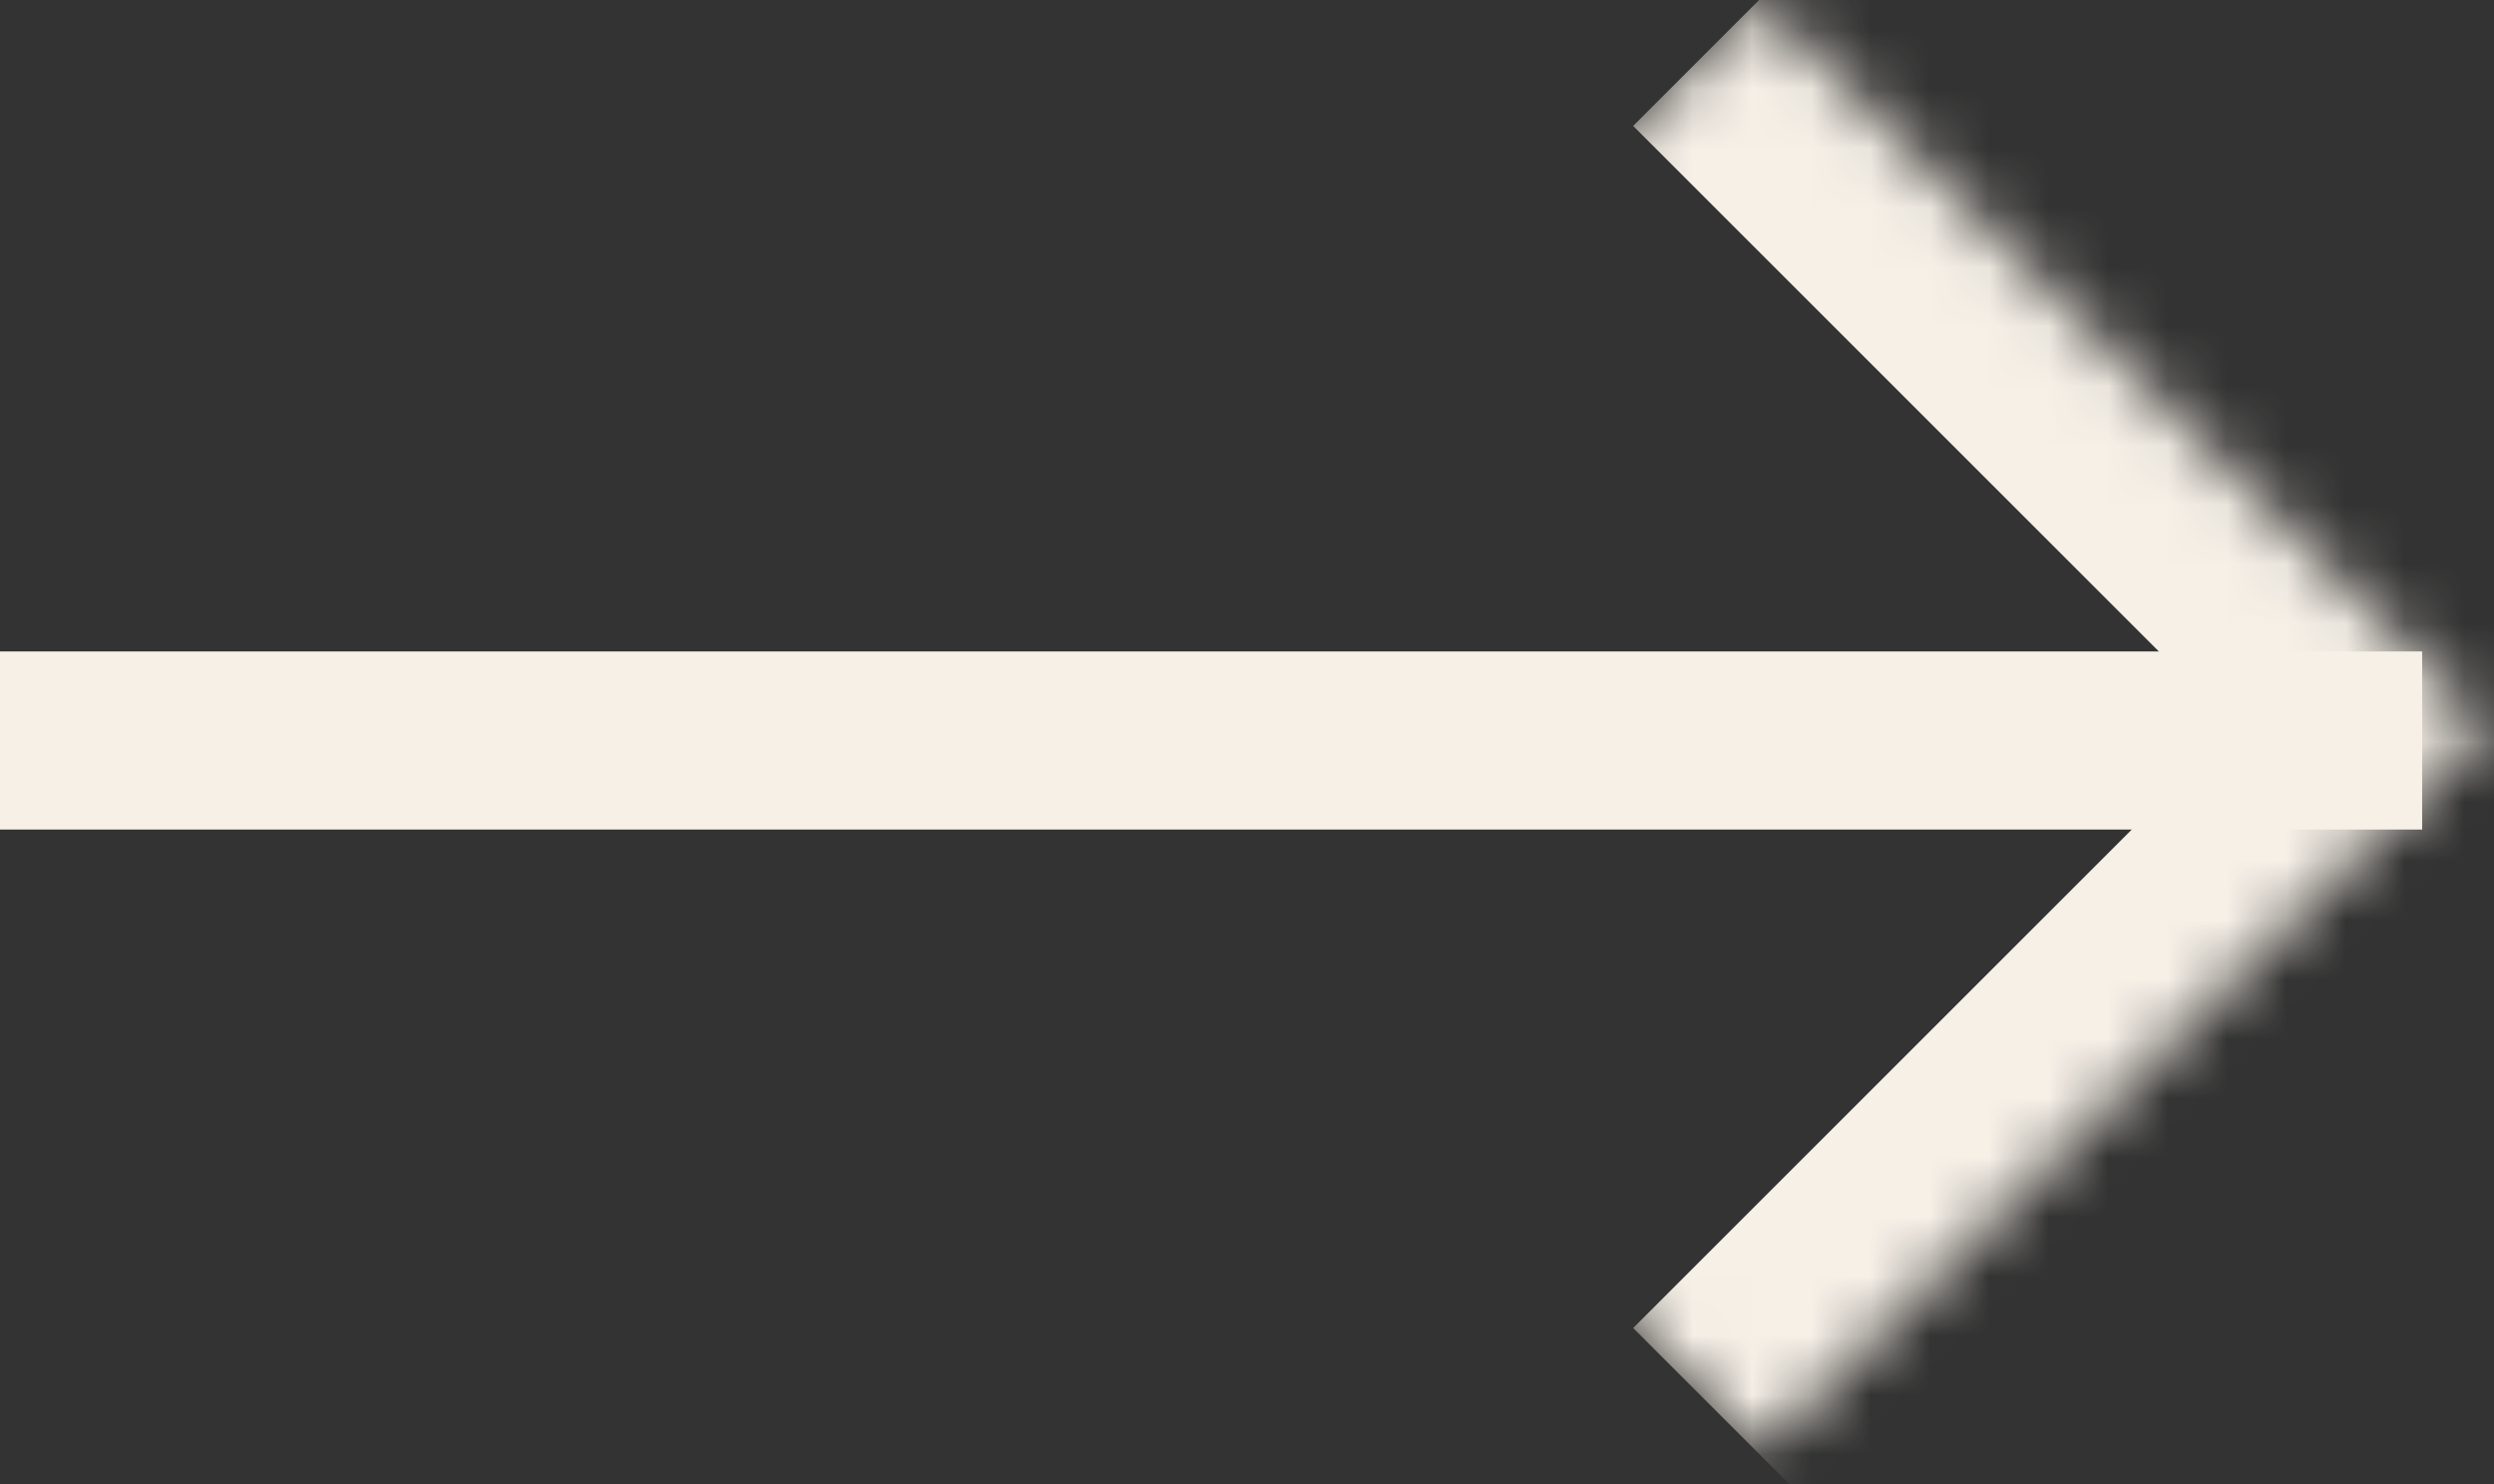 <svg width="42" height="25" viewBox="0 0 42 25" fill="none" xmlns="http://www.w3.org/2000/svg">
<rect x="0" y="0" width="42" height="25" fill="#333333" stroke="none"/>
<path d="M40.79 12.474L0 12.474" stroke="#F6F0E7" stroke-width="3"/>
<mask id="path-2-inside-1_39_102" fill="white">
<path d="M29.624 0L41.87 12.246L29.624 24.492L17.378 12.246L29.624 0Z"/>
</mask>
<path d="M41.87 12.246L43.992 14.367L46.113 12.246L43.992 10.125L41.87 12.246ZM29.624 0L27.503 2.121L39.749 14.367L41.87 12.246L43.992 10.125L31.745 -2.121L29.624 0ZM41.87 12.246L39.749 10.125L27.503 22.371L29.624 24.492L31.745 26.613L43.992 14.367L41.87 12.246Z" fill="#F6F0E7" mask="url(#path-2-inside-1_39_102)"/>
</svg>
